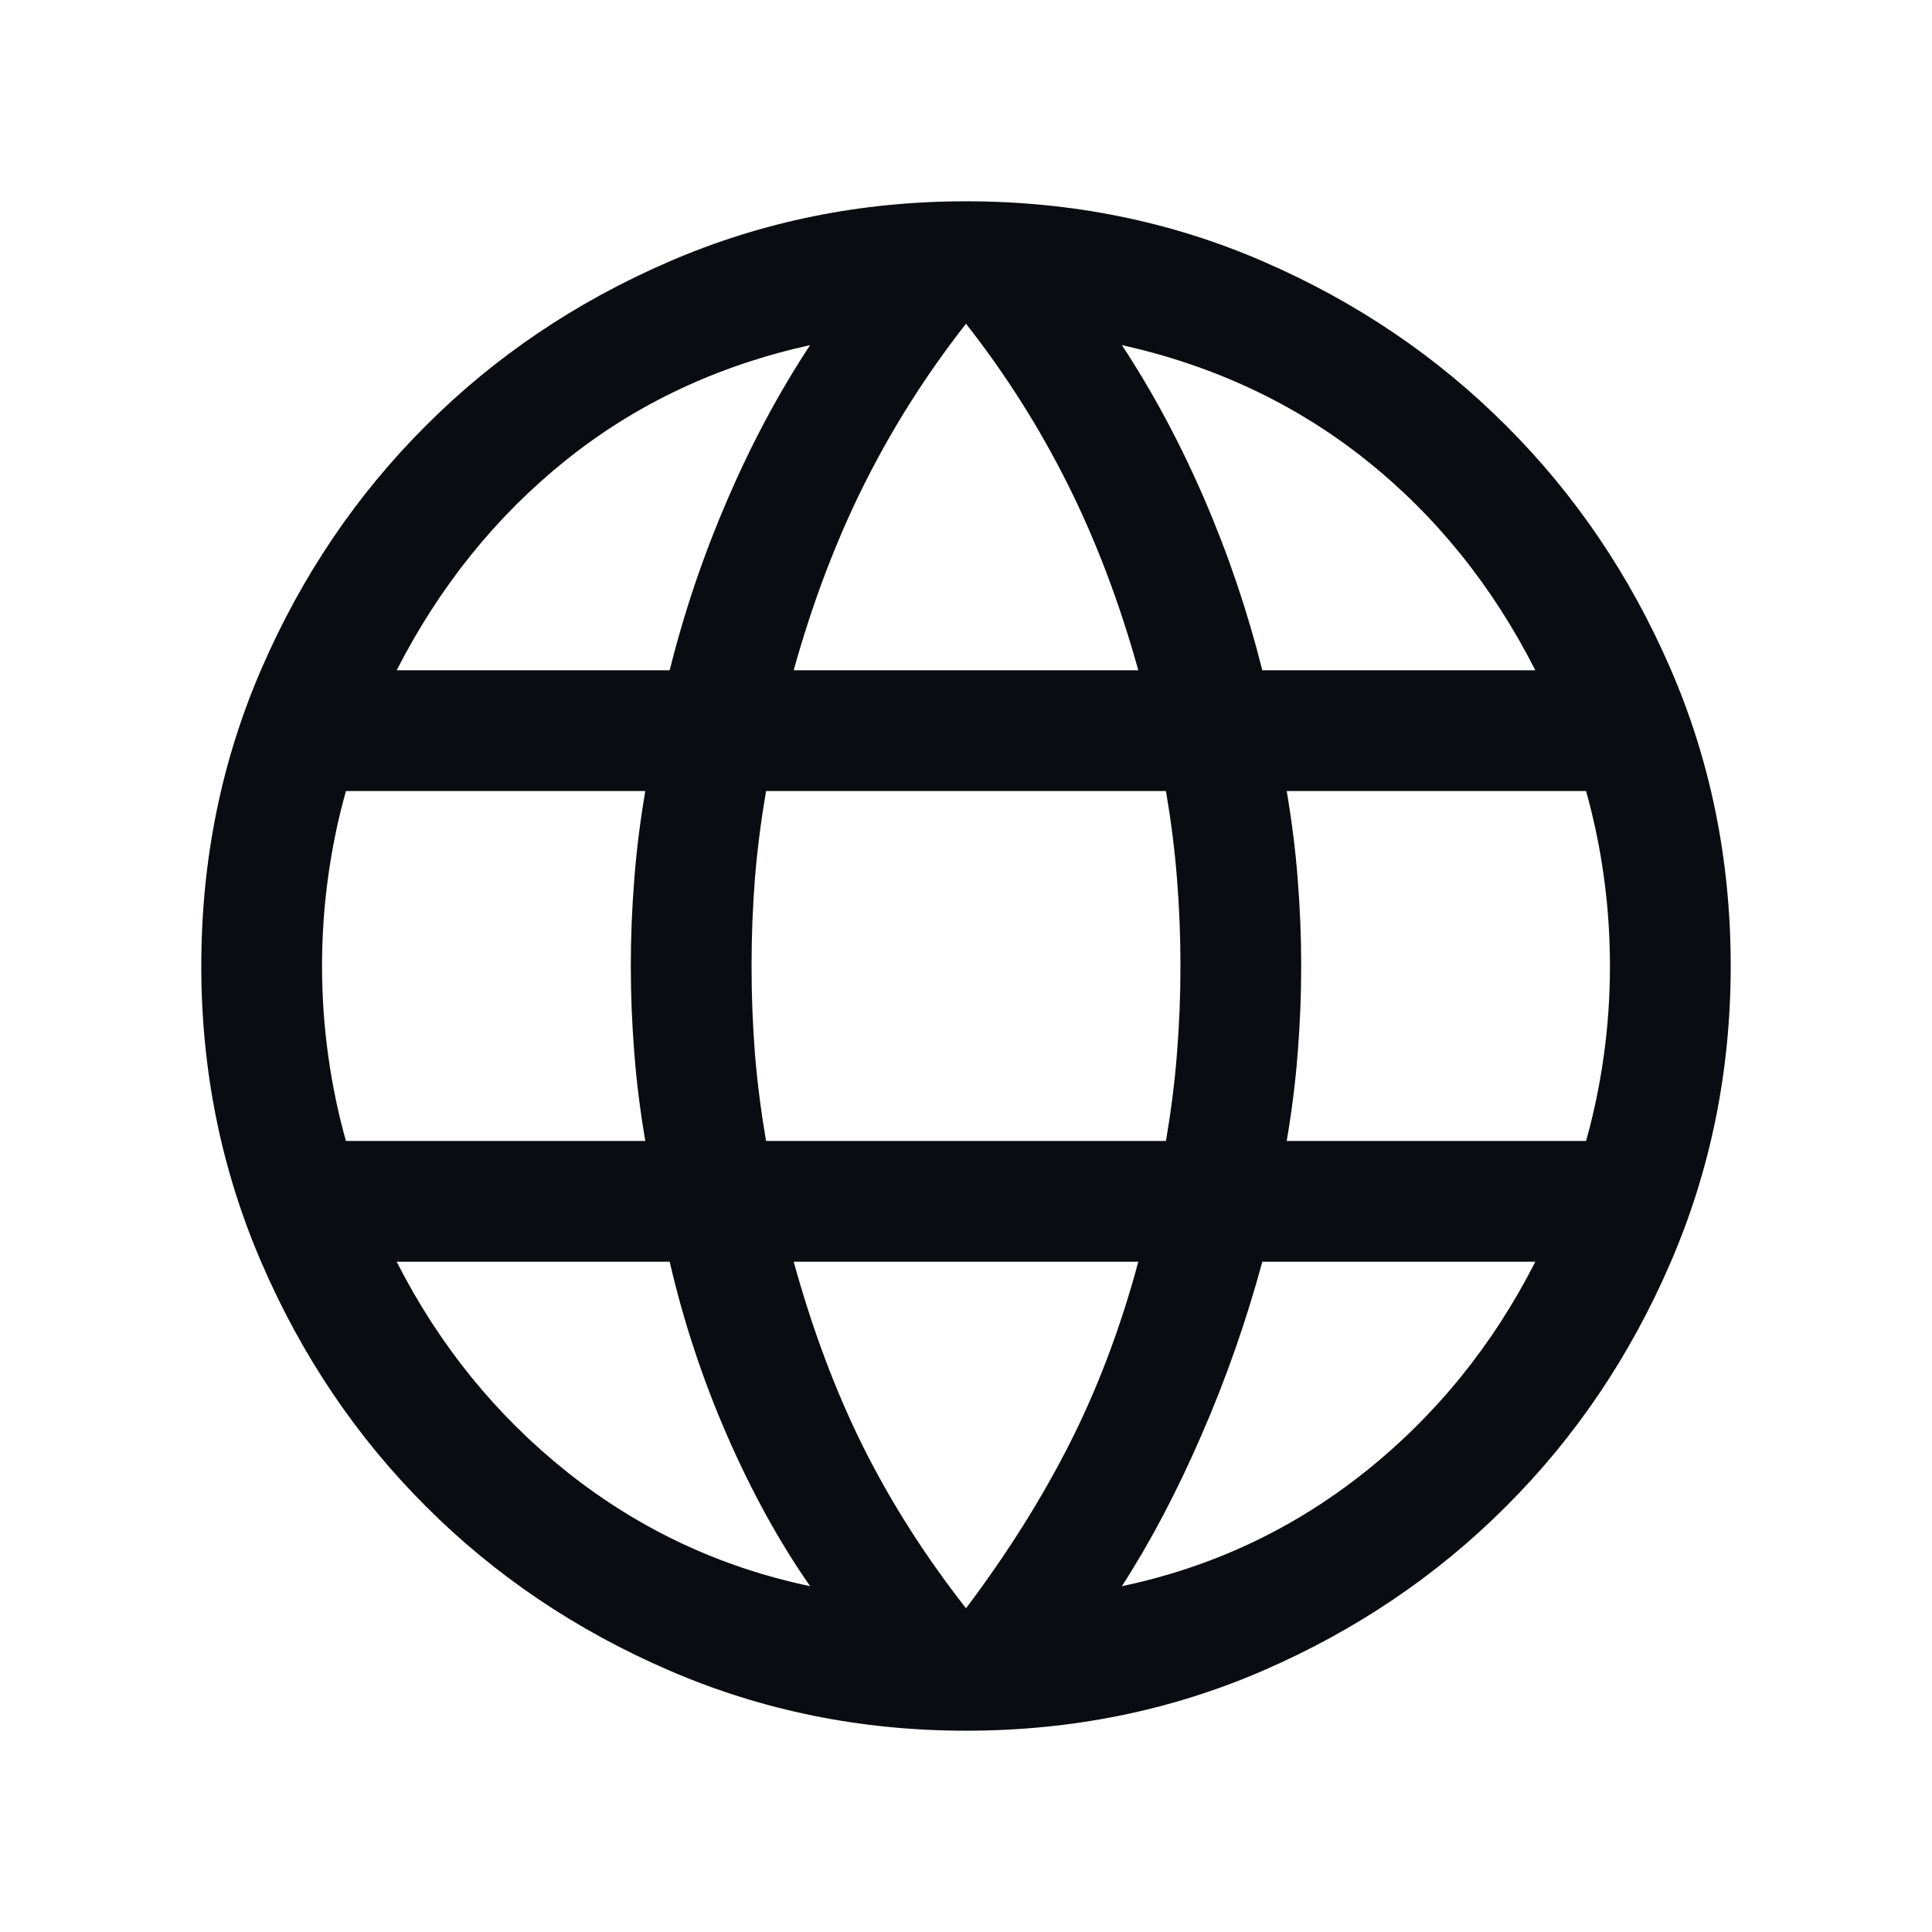 <?xml version="1.0" encoding="UTF-8"?> <svg xmlns="http://www.w3.org/2000/svg" width="16" height="16" viewBox="0 0 16 16" fill="none"><mask id="mask0_1811_15618" style="mask-type:alpha" maskUnits="userSpaceOnUse" x="0" y="0" width="16" height="16"><rect width="16" height="16" fill="#D9D9D9"></rect></mask><g mask="url(#mask0_1811_15618)"><path d="M8 14.333C7.132 14.333 6.312 14.167 5.542 13.834C4.771 13.501 4.099 13.048 3.526 12.474C2.952 11.901 2.499 11.229 2.166 10.458C1.833 9.688 1.667 8.868 1.667 8C1.667 7.125 1.833 6.304 2.166 5.537C2.499 4.769 2.952 4.099 3.526 3.526C4.099 2.952 4.771 2.499 5.542 2.166C6.312 1.833 7.132 1.667 8 1.667C8.875 1.667 9.696 1.833 10.463 2.166C11.23 2.499 11.901 2.952 12.474 3.526C13.048 4.099 13.501 4.769 13.834 5.537C14.167 6.304 14.333 7.125 14.333 8C14.333 8.868 14.167 9.688 13.834 10.458C13.501 11.229 13.048 11.901 12.474 12.474C11.901 13.048 11.23 13.501 10.463 13.834C9.696 14.167 8.875 14.333 8 14.333ZM8 13.319C8.34 12.868 8.626 12.413 8.859 11.954C9.091 11.495 9.281 10.993 9.427 10.449H6.573C6.728 11.01 6.919 11.521 7.147 11.979C7.376 12.438 7.66 12.885 8 13.319ZM6.709 13.136C6.453 12.769 6.224 12.352 6.02 11.885C5.817 11.418 5.659 10.939 5.546 10.449H3.285C3.637 11.141 4.109 11.723 4.701 12.194C5.294 12.665 5.963 12.979 6.709 13.136ZM9.291 13.136C10.037 12.979 10.706 12.665 11.299 12.194C11.891 11.723 12.363 11.141 12.715 10.449H10.454C10.32 10.944 10.151 11.425 9.947 11.892C9.744 12.359 9.525 12.774 9.291 13.136ZM2.865 9.449H5.344C5.302 9.201 5.271 8.958 5.253 8.72C5.234 8.482 5.224 8.242 5.224 8C5.224 7.758 5.234 7.518 5.253 7.28C5.271 7.042 5.302 6.799 5.344 6.551H2.865C2.801 6.778 2.752 7.013 2.718 7.258C2.684 7.502 2.667 7.75 2.667 8C2.667 8.25 2.684 8.498 2.718 8.742C2.752 8.987 2.801 9.222 2.865 9.449ZM6.344 9.449H9.656C9.698 9.201 9.729 8.96 9.747 8.726C9.766 8.493 9.776 8.25 9.776 8C9.776 7.75 9.766 7.507 9.747 7.274C9.729 7.04 9.698 6.799 9.656 6.551H6.344C6.302 6.799 6.271 7.04 6.252 7.274C6.234 7.507 6.224 7.75 6.224 8C6.224 8.25 6.234 8.493 6.252 8.726C6.271 8.96 6.302 9.201 6.344 9.449ZM10.656 9.449H13.135C13.199 9.222 13.248 8.987 13.282 8.742C13.316 8.498 13.333 8.25 13.333 8C13.333 7.75 13.316 7.502 13.282 7.258C13.248 7.013 13.199 6.778 13.135 6.551H10.656C10.698 6.799 10.729 7.042 10.747 7.28C10.766 7.518 10.776 7.758 10.776 8C10.776 8.242 10.766 8.482 10.747 8.72C10.729 8.958 10.698 9.201 10.656 9.449ZM10.454 5.551H12.715C12.359 4.85 11.89 4.269 11.308 3.806C10.727 3.344 10.054 3.028 9.291 2.858C9.546 3.246 9.774 3.67 9.973 4.131C10.172 4.591 10.332 5.065 10.454 5.551ZM6.573 5.551H9.427C9.272 4.994 9.078 4.481 8.843 4.011C8.608 3.541 8.327 3.098 8 2.681C7.673 3.098 7.392 3.541 7.157 4.011C6.922 4.481 6.728 4.994 6.573 5.551ZM3.285 5.551H5.546C5.667 5.065 5.828 4.591 6.027 4.131C6.226 3.67 6.453 3.246 6.709 2.858C5.941 3.028 5.268 3.345 4.688 3.81C4.109 4.274 3.641 4.855 3.285 5.551Z" fill="#0B0C12"></path></g></svg> 